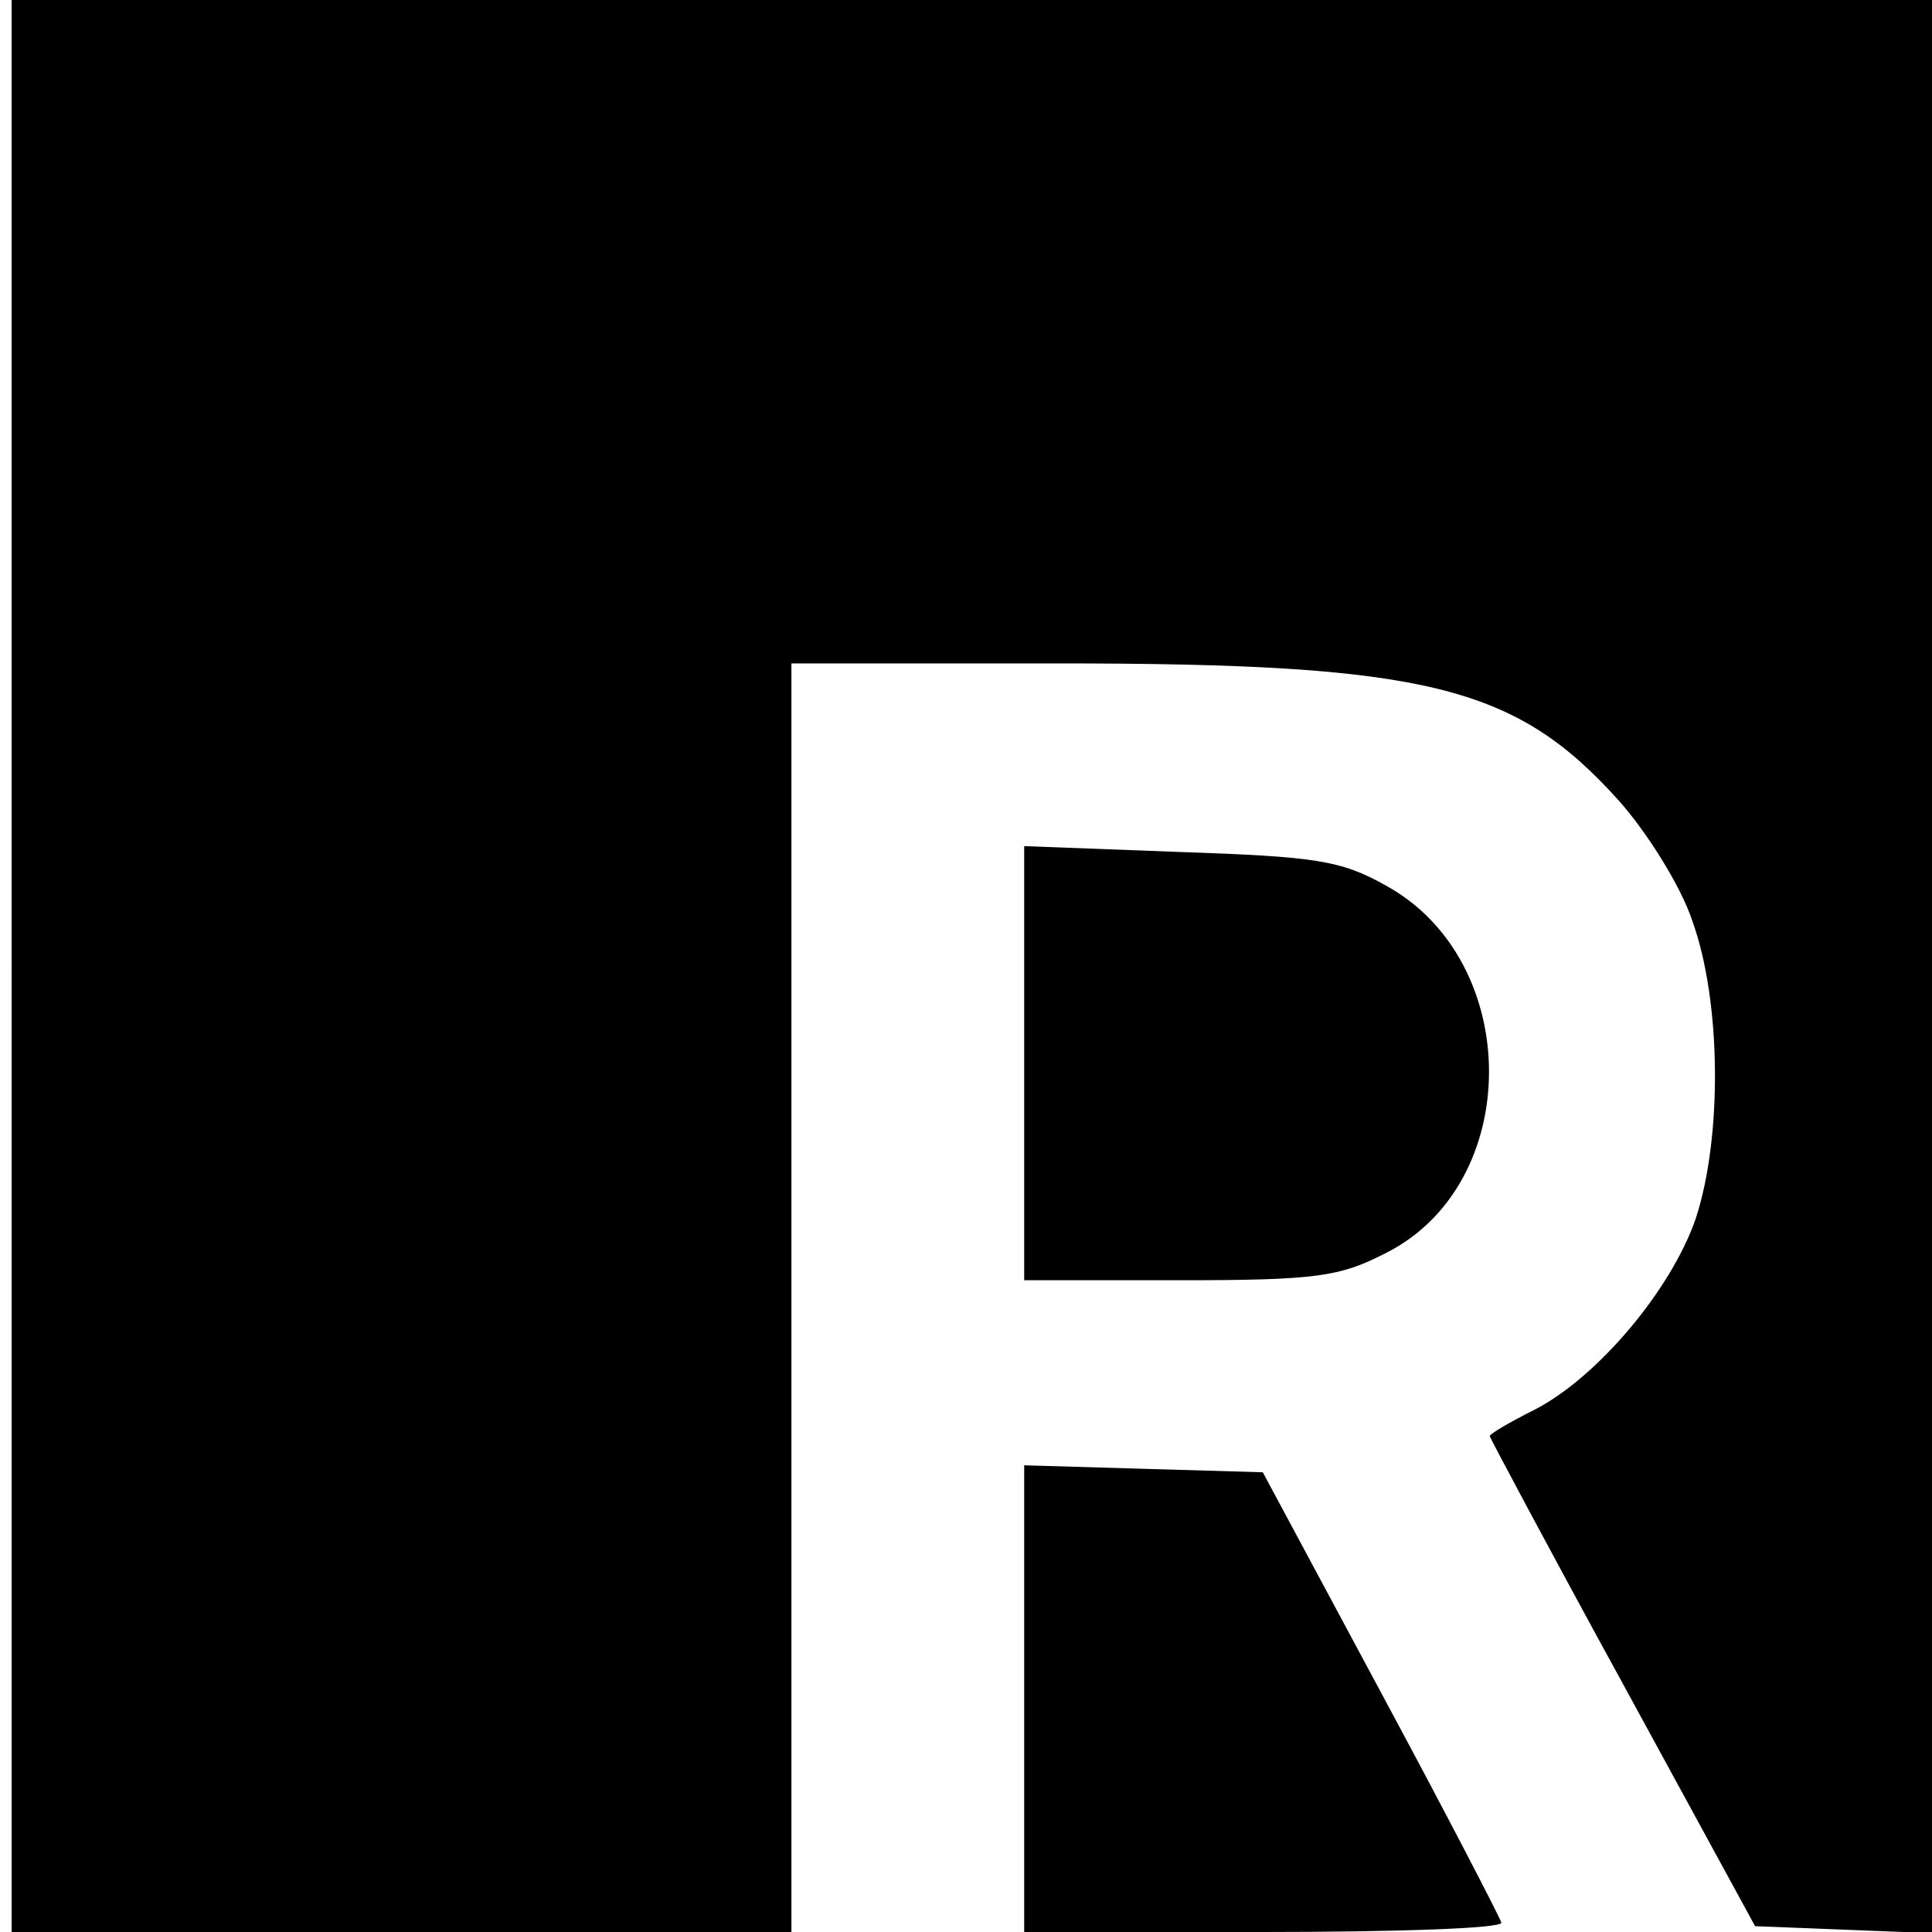 <?xml version="1.0" standalone="no"?>
<!DOCTYPE svg PUBLIC "-//W3C//DTD SVG 20010904//EN"
 "http://www.w3.org/TR/2001/REC-SVG-20010904/DTD/svg10.dtd">
<svg version="1.0" xmlns="http://www.w3.org/2000/svg"
 width="166pt" height="166pt" viewBox="0 0 166 166"
 preserveAspectRatio="xMidYMid meet">
<g transform="translate(0,166) scale(0.1,-0.1)"
fill="#000000" stroke="none">
<path d="M10 830 l0 -830 335 0 335 0 0 545 0 545 228 0 c318 0 394 -19 483
-118 24 -27 53 -73 63 -103 25 -69 26 -186 3 -256 -21 -61 -84 -136 -138 -164
-22 -11 -39 -21 -39 -23 0 -1 51 -97 114 -212 l114 -209 76 -3 76 -3 0 831 0
830 -825 0 -825 0 0 -830z"/>
<path d="M880 746 l0 -186 133 0 c118 0 138 3 177 23 119 59 119 251 1 316
-39 22 -61 25 -178 29 l-133 5 0 -187z"/>
<path d="M880 200 l0 -200 205 0 c113 0 205 3 205 8 -1 4 -47 93 -103 197
l-102 190 -103 3 -102 3 0 -201z"/>
</g>
</svg>
